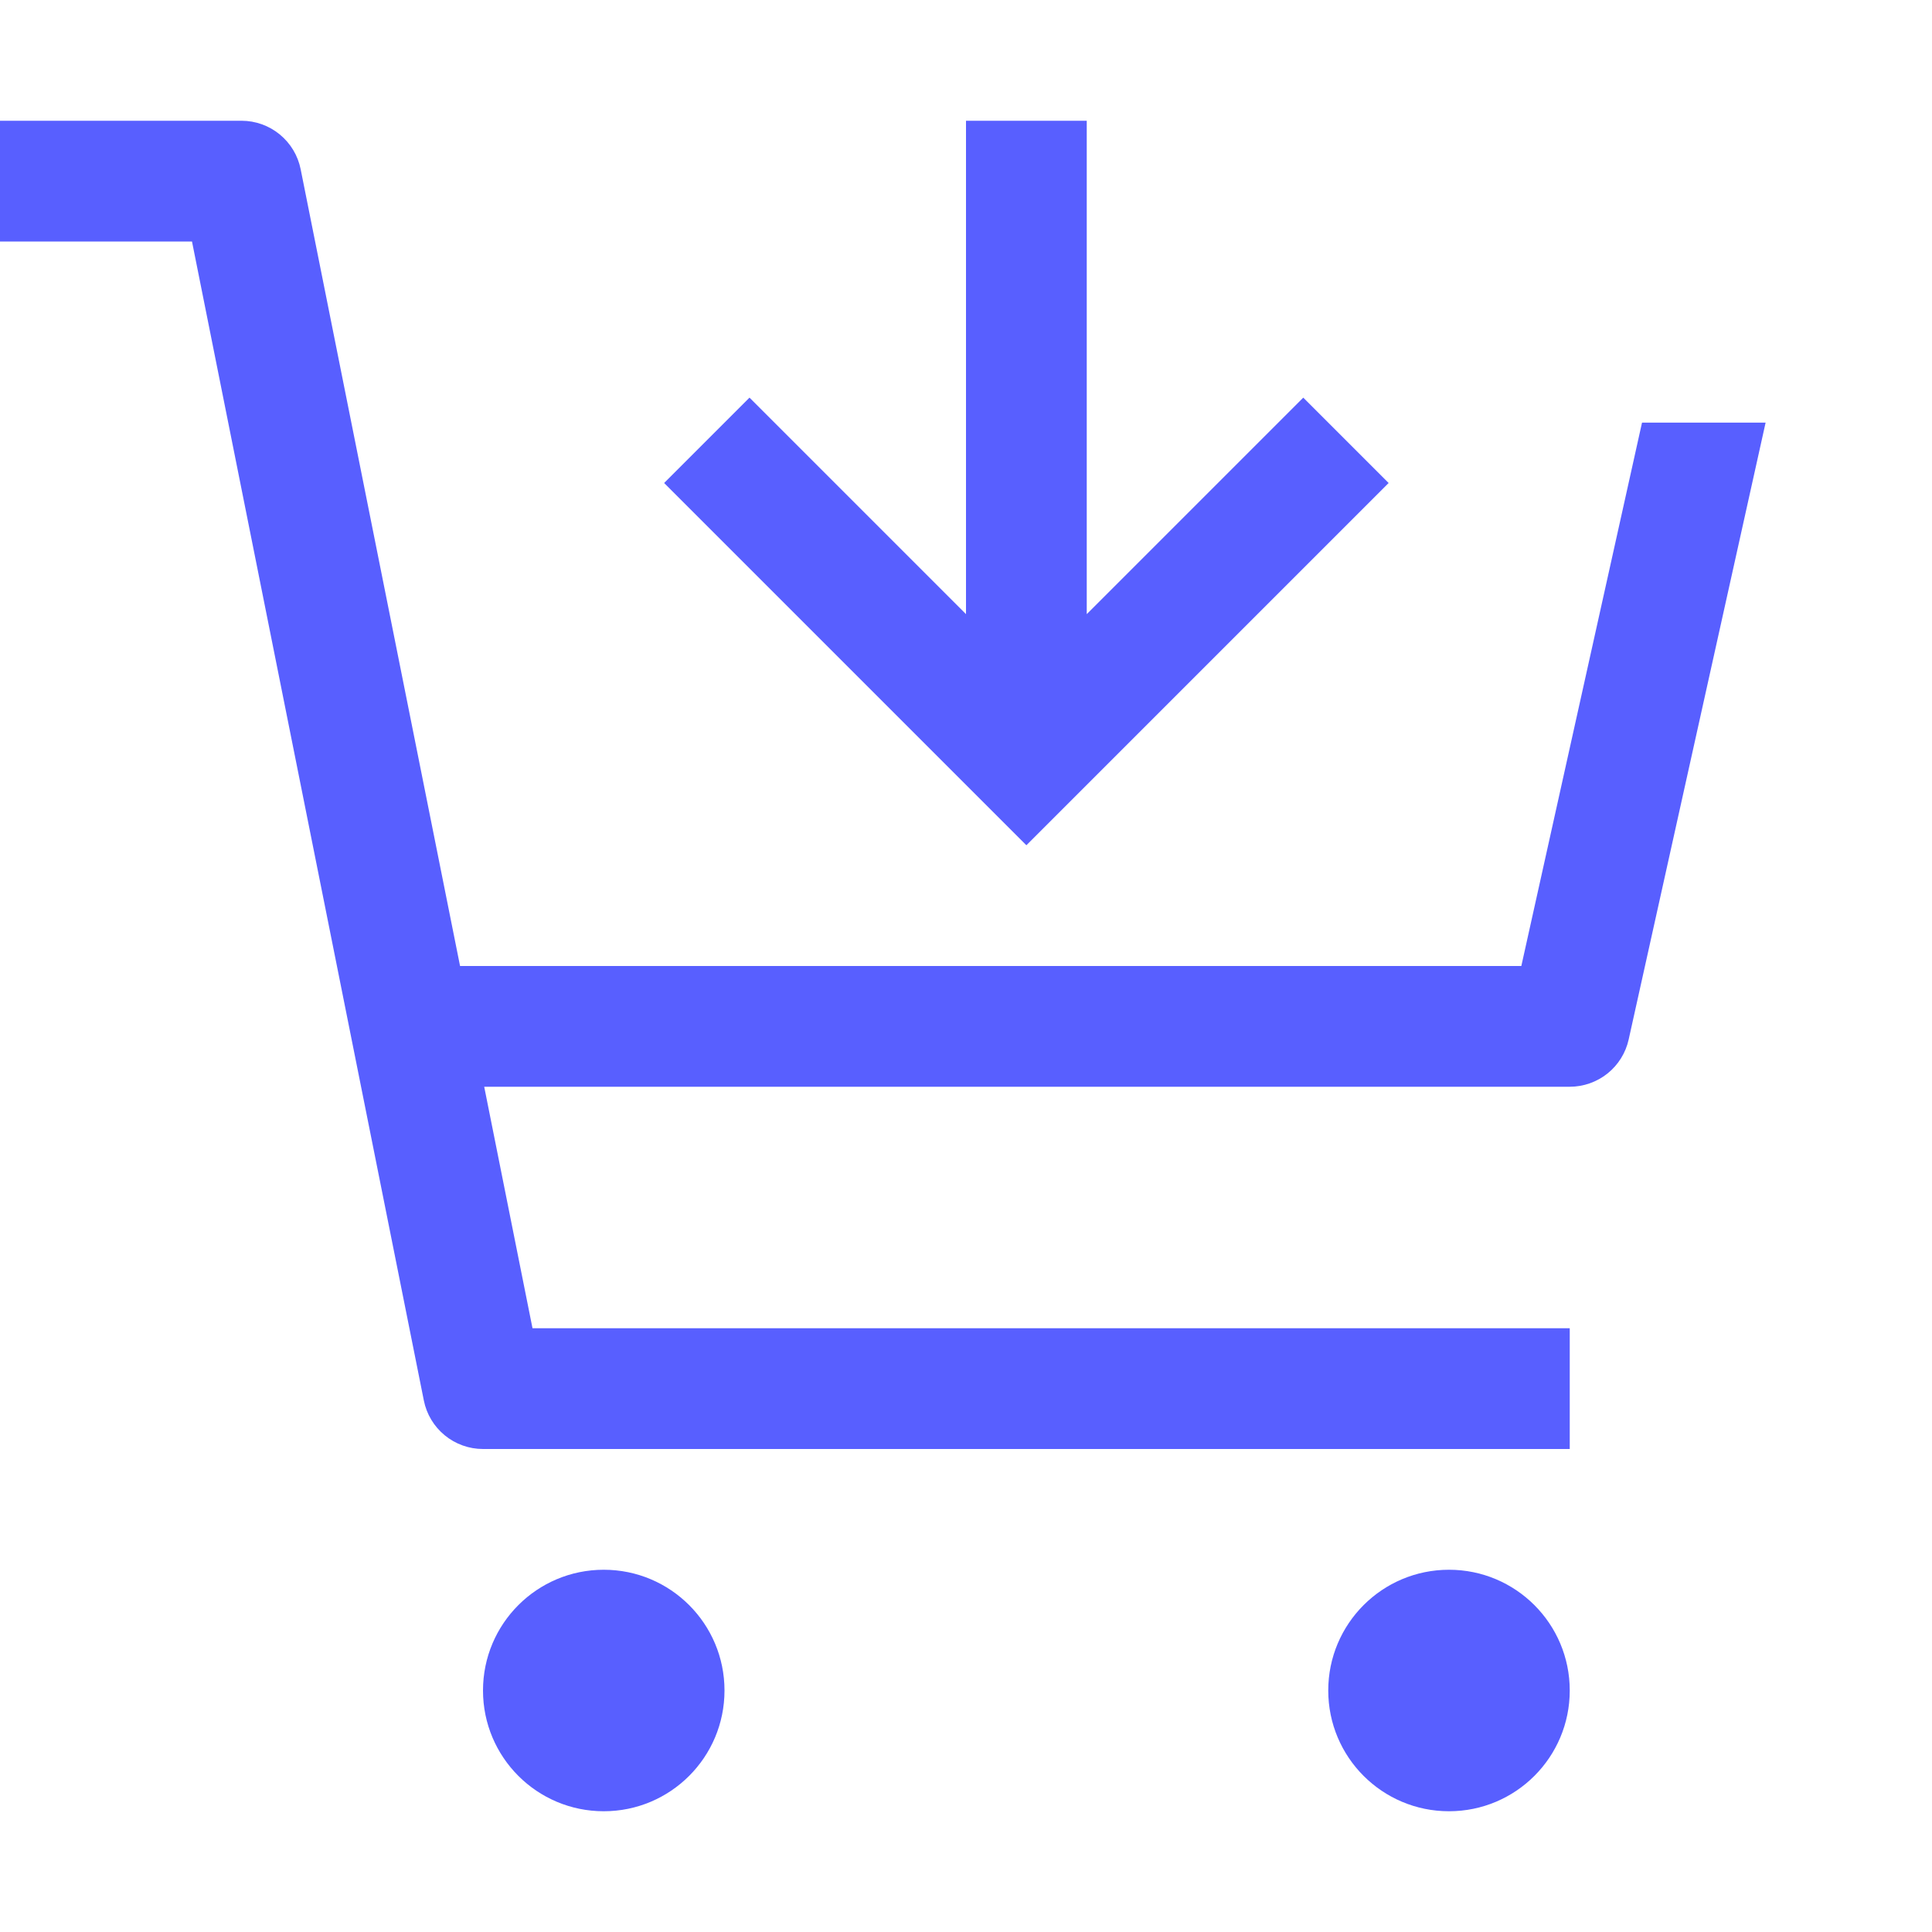 <svg width="32" height="32" viewBox="0 0 32 32" fill="none" xmlns="http://www.w3.org/2000/svg">
<path d="M10 30C11.105 30 12 29.105 12 28C12 26.895 11.105 26 10 26C8.895 26 8 26.895 8 28C8 29.105 8.895 30 10 30Z" fill="#585FFF"/>
<path d="M24 30C25.105 30 26 29.105 26 28C26 26.895 25.105 26 24 26C22.895 26 22 26.895 22 28C22 29.105 22.895 30 24 30Z" fill="#585FFF"/>
<path d="M4.98 2.804C4.935 2.577 4.812 2.373 4.634 2.227C4.455 2.08 4.231 2 4 2H0V4H3.18L7.02 23.196C7.065 23.423 7.188 23.627 7.366 23.773C7.545 23.92 7.769 24 8 24H26V22H8.82L8.02 18H26C26.227 18 26.448 17.922 26.626 17.78C26.803 17.638 26.927 17.439 26.976 17.217L29.244 7H27.197L25.198 16H7.62L4.98 2.804Z" fill="#585FFF"/>
<path d="M21.586 6.586L18 10.172V2H16V10.172L12.414 6.586L11 8L17 14L23 8L21.586 6.586Z" fill="#585FFF"/>
</svg>
